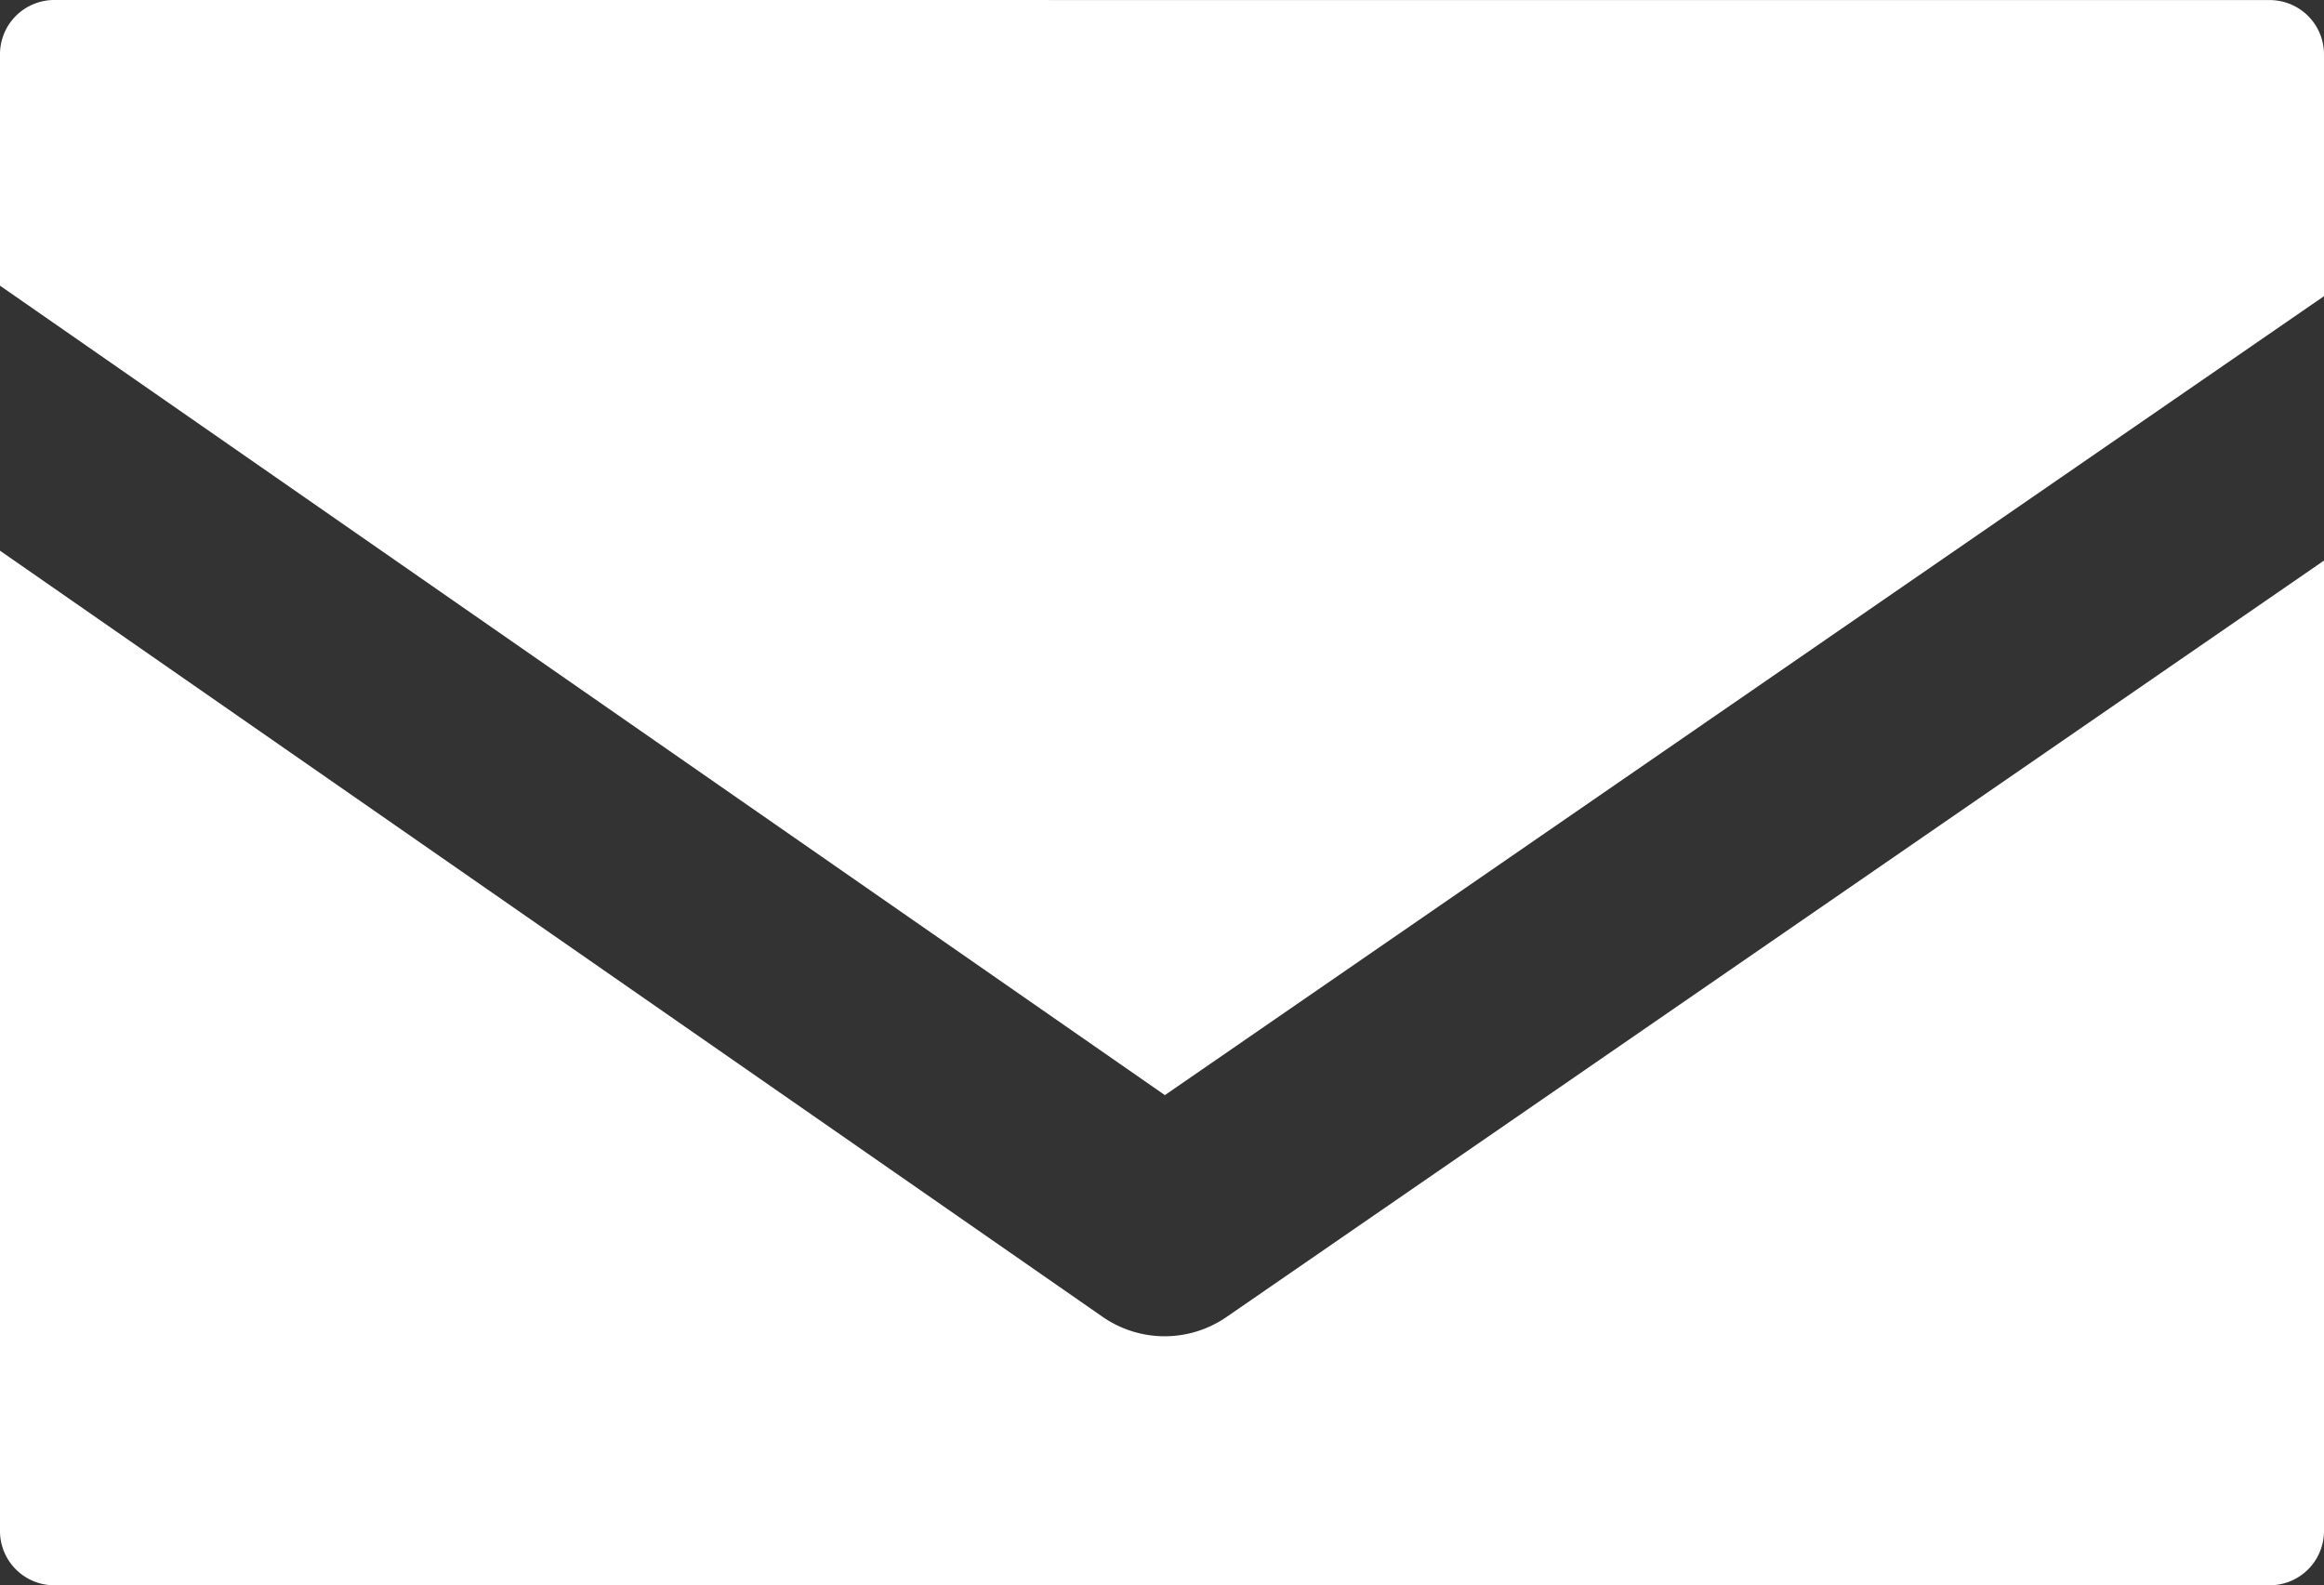 <svg xmlns="http://www.w3.org/2000/svg" width="200" height="136.423" viewBox="0 0 200 136.423"><rect x="0" y="0" width="200" height="136.423" fill="#333333" stroke="none"/><path fill="#ffffff" d="M17.647,266.629a4.672,4.672,0,0,0-4.683,4.683v19.9l100.249,69.659,99.751-68.753v-20.8a4.672,4.672,0,0,0-4.683-4.683Zm-4.683,47.39V398.37a4.672,4.672,0,0,0,4.683,4.683H208.282a4.672,4.672,0,0,0,4.683-4.683v-83.5l-94.456,65.1a9.367,9.367,0,0,1-10.661-.022Z" transform="translate(-12.965 -266.629)"/></svg>